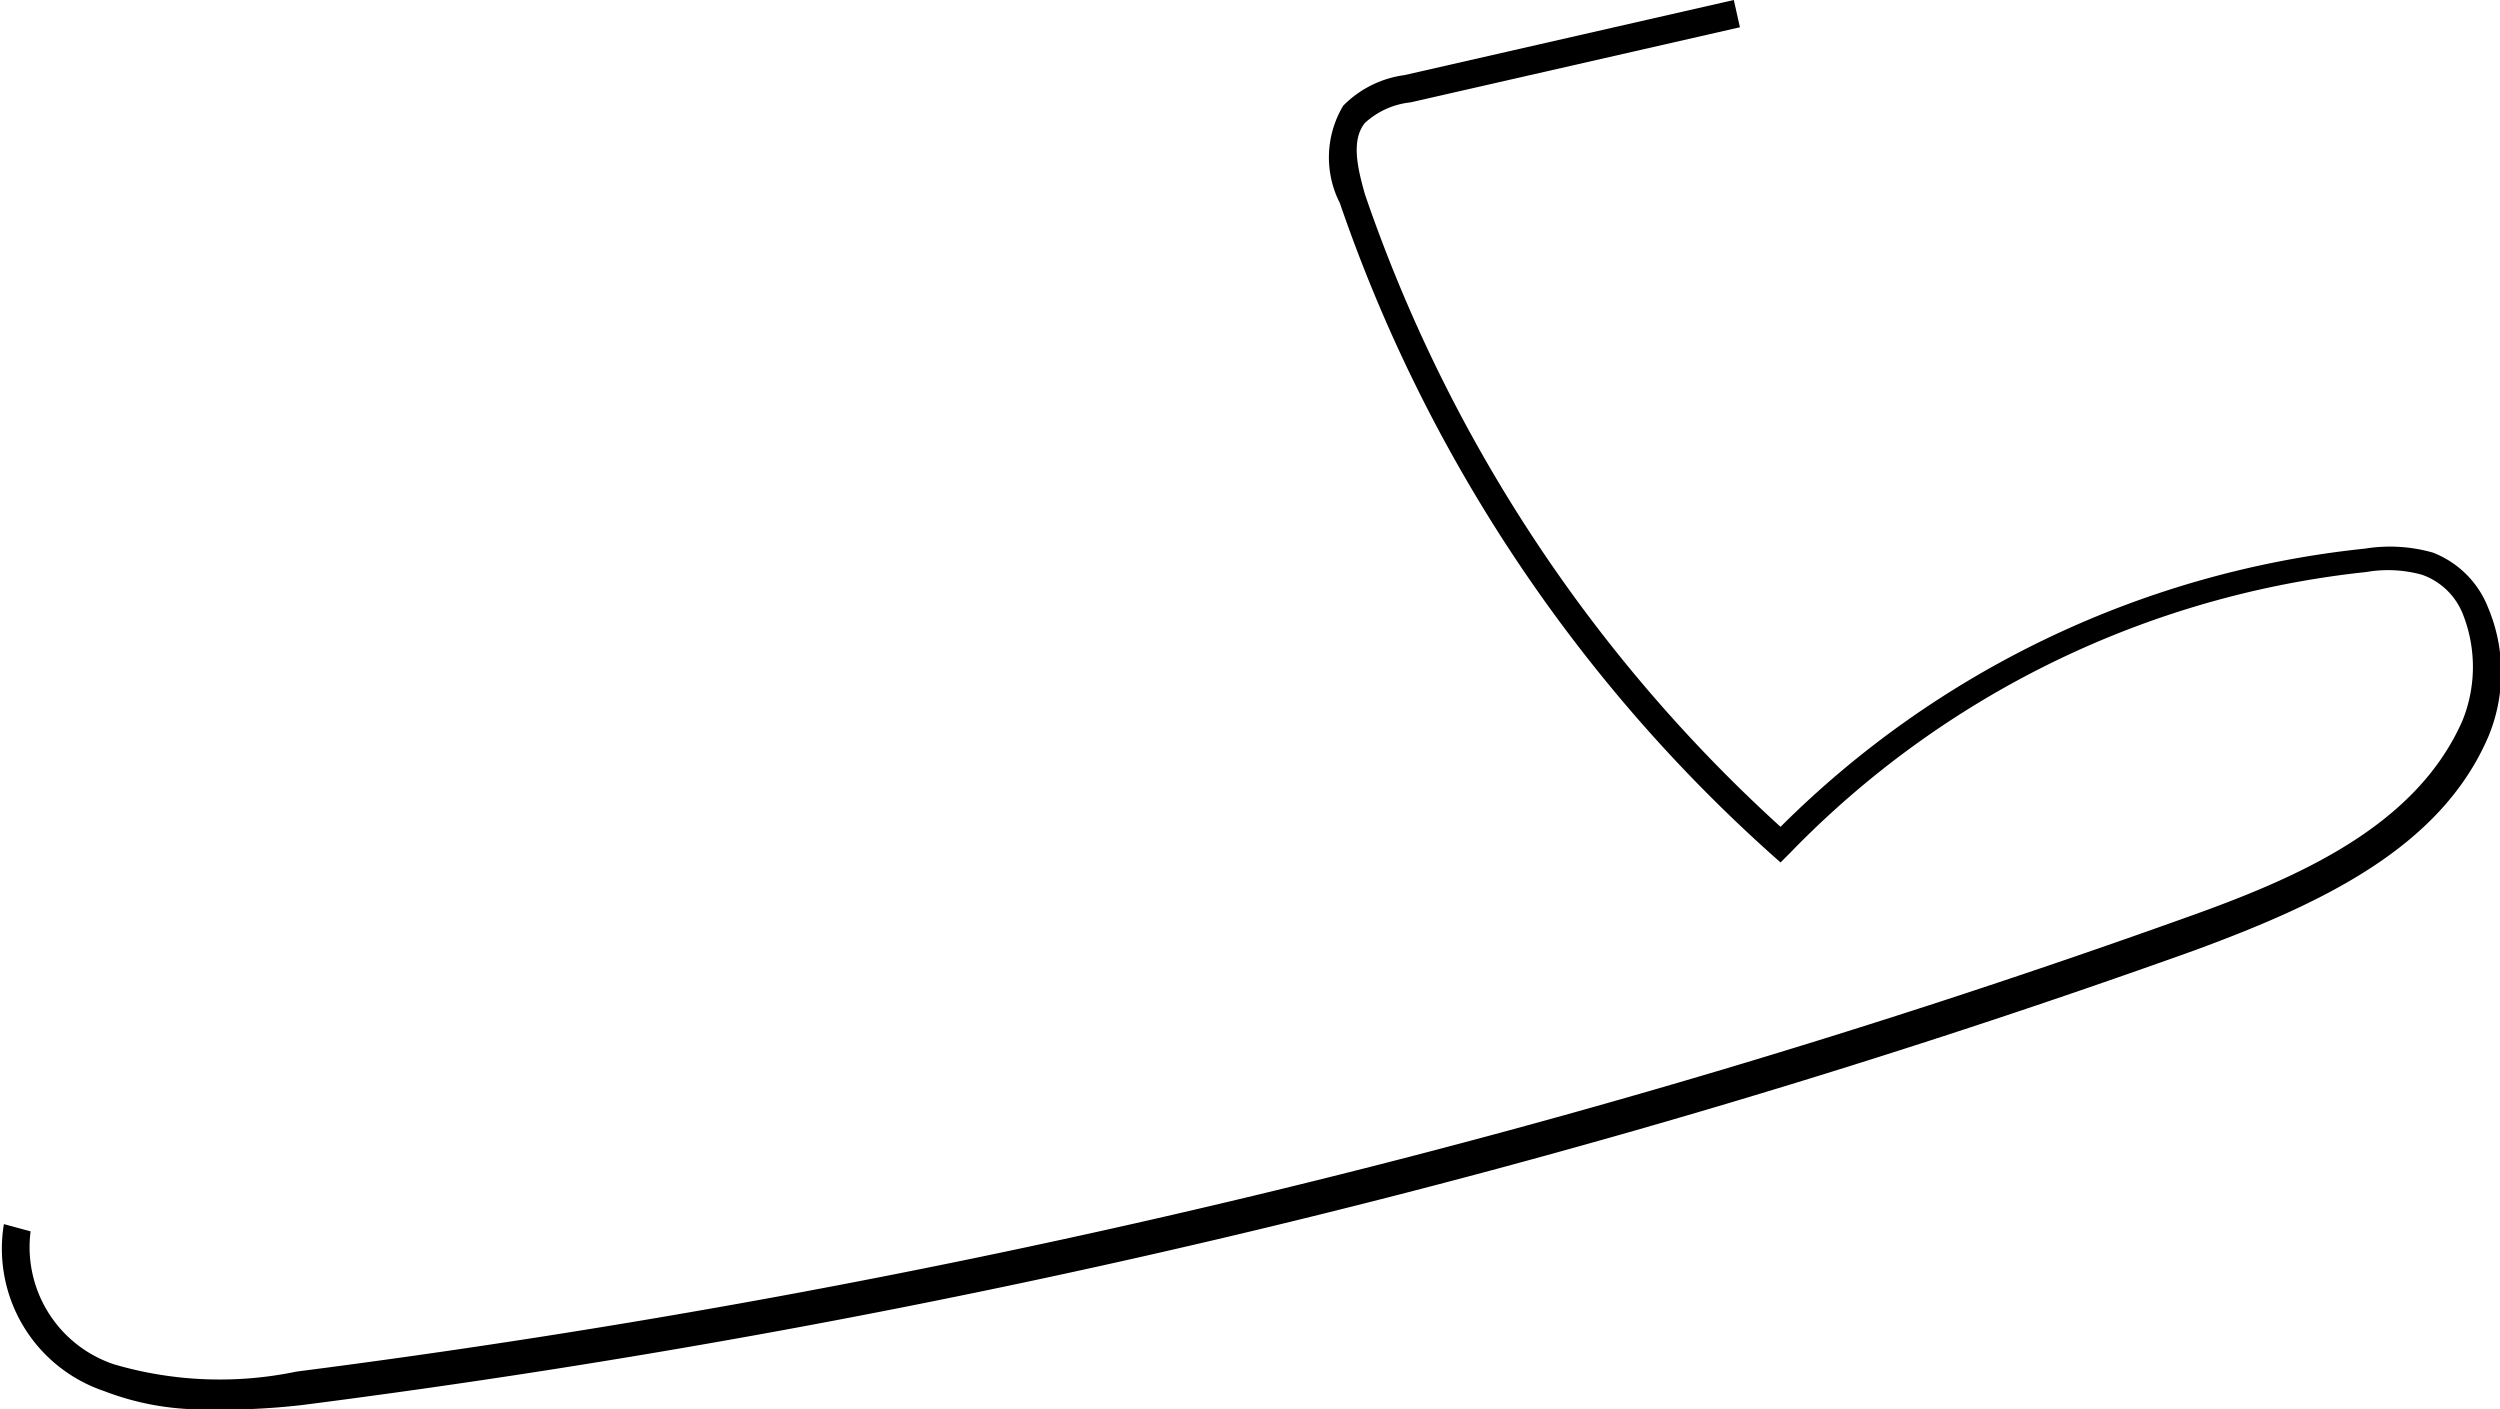 <svg id="Capa_1" data-name="Capa 1" xmlns="http://www.w3.org/2000/svg" viewBox="0 0 44.93 25.33"><path d="M3.68,25.33A4.92,4.92,0,0,1,1.87,25a2.7,2.7,0,0,1-1.8-3l.48.13a2.22,2.22,0,0,0,1.5,2.39,6.75,6.75,0,0,0,3.28.13,161.69,161.69,0,0,0,33.93-8.15c2-.71,4.16-1.63,5-3.56a2.58,2.58,0,0,0,0-1.91,1.23,1.23,0,0,0-.73-.7,2.28,2.28,0,0,0-1-.05,16.9,16.9,0,0,0-10.36,5.05l-.17.17-.18-.16A27.84,27.84,0,0,1,24.08,3.65a1.81,1.81,0,0,1,.06-1.75,1.9,1.9,0,0,1,1.1-.55L31.16,0l.11.49L25.35,1.84a1.43,1.43,0,0,0-.82.37c-.26.32-.12.85,0,1.28A27.31,27.31,0,0,0,32,14.86a17.42,17.42,0,0,1,10.5-5,2.83,2.83,0,0,1,1.22.07,1.74,1.74,0,0,1,1,1,3,3,0,0,1,0,2.31c-.86,2-3,3-5.28,3.84a161.77,161.77,0,0,1-34,8.17A12.47,12.47,0,0,1,3.68,25.33Z"/></svg>